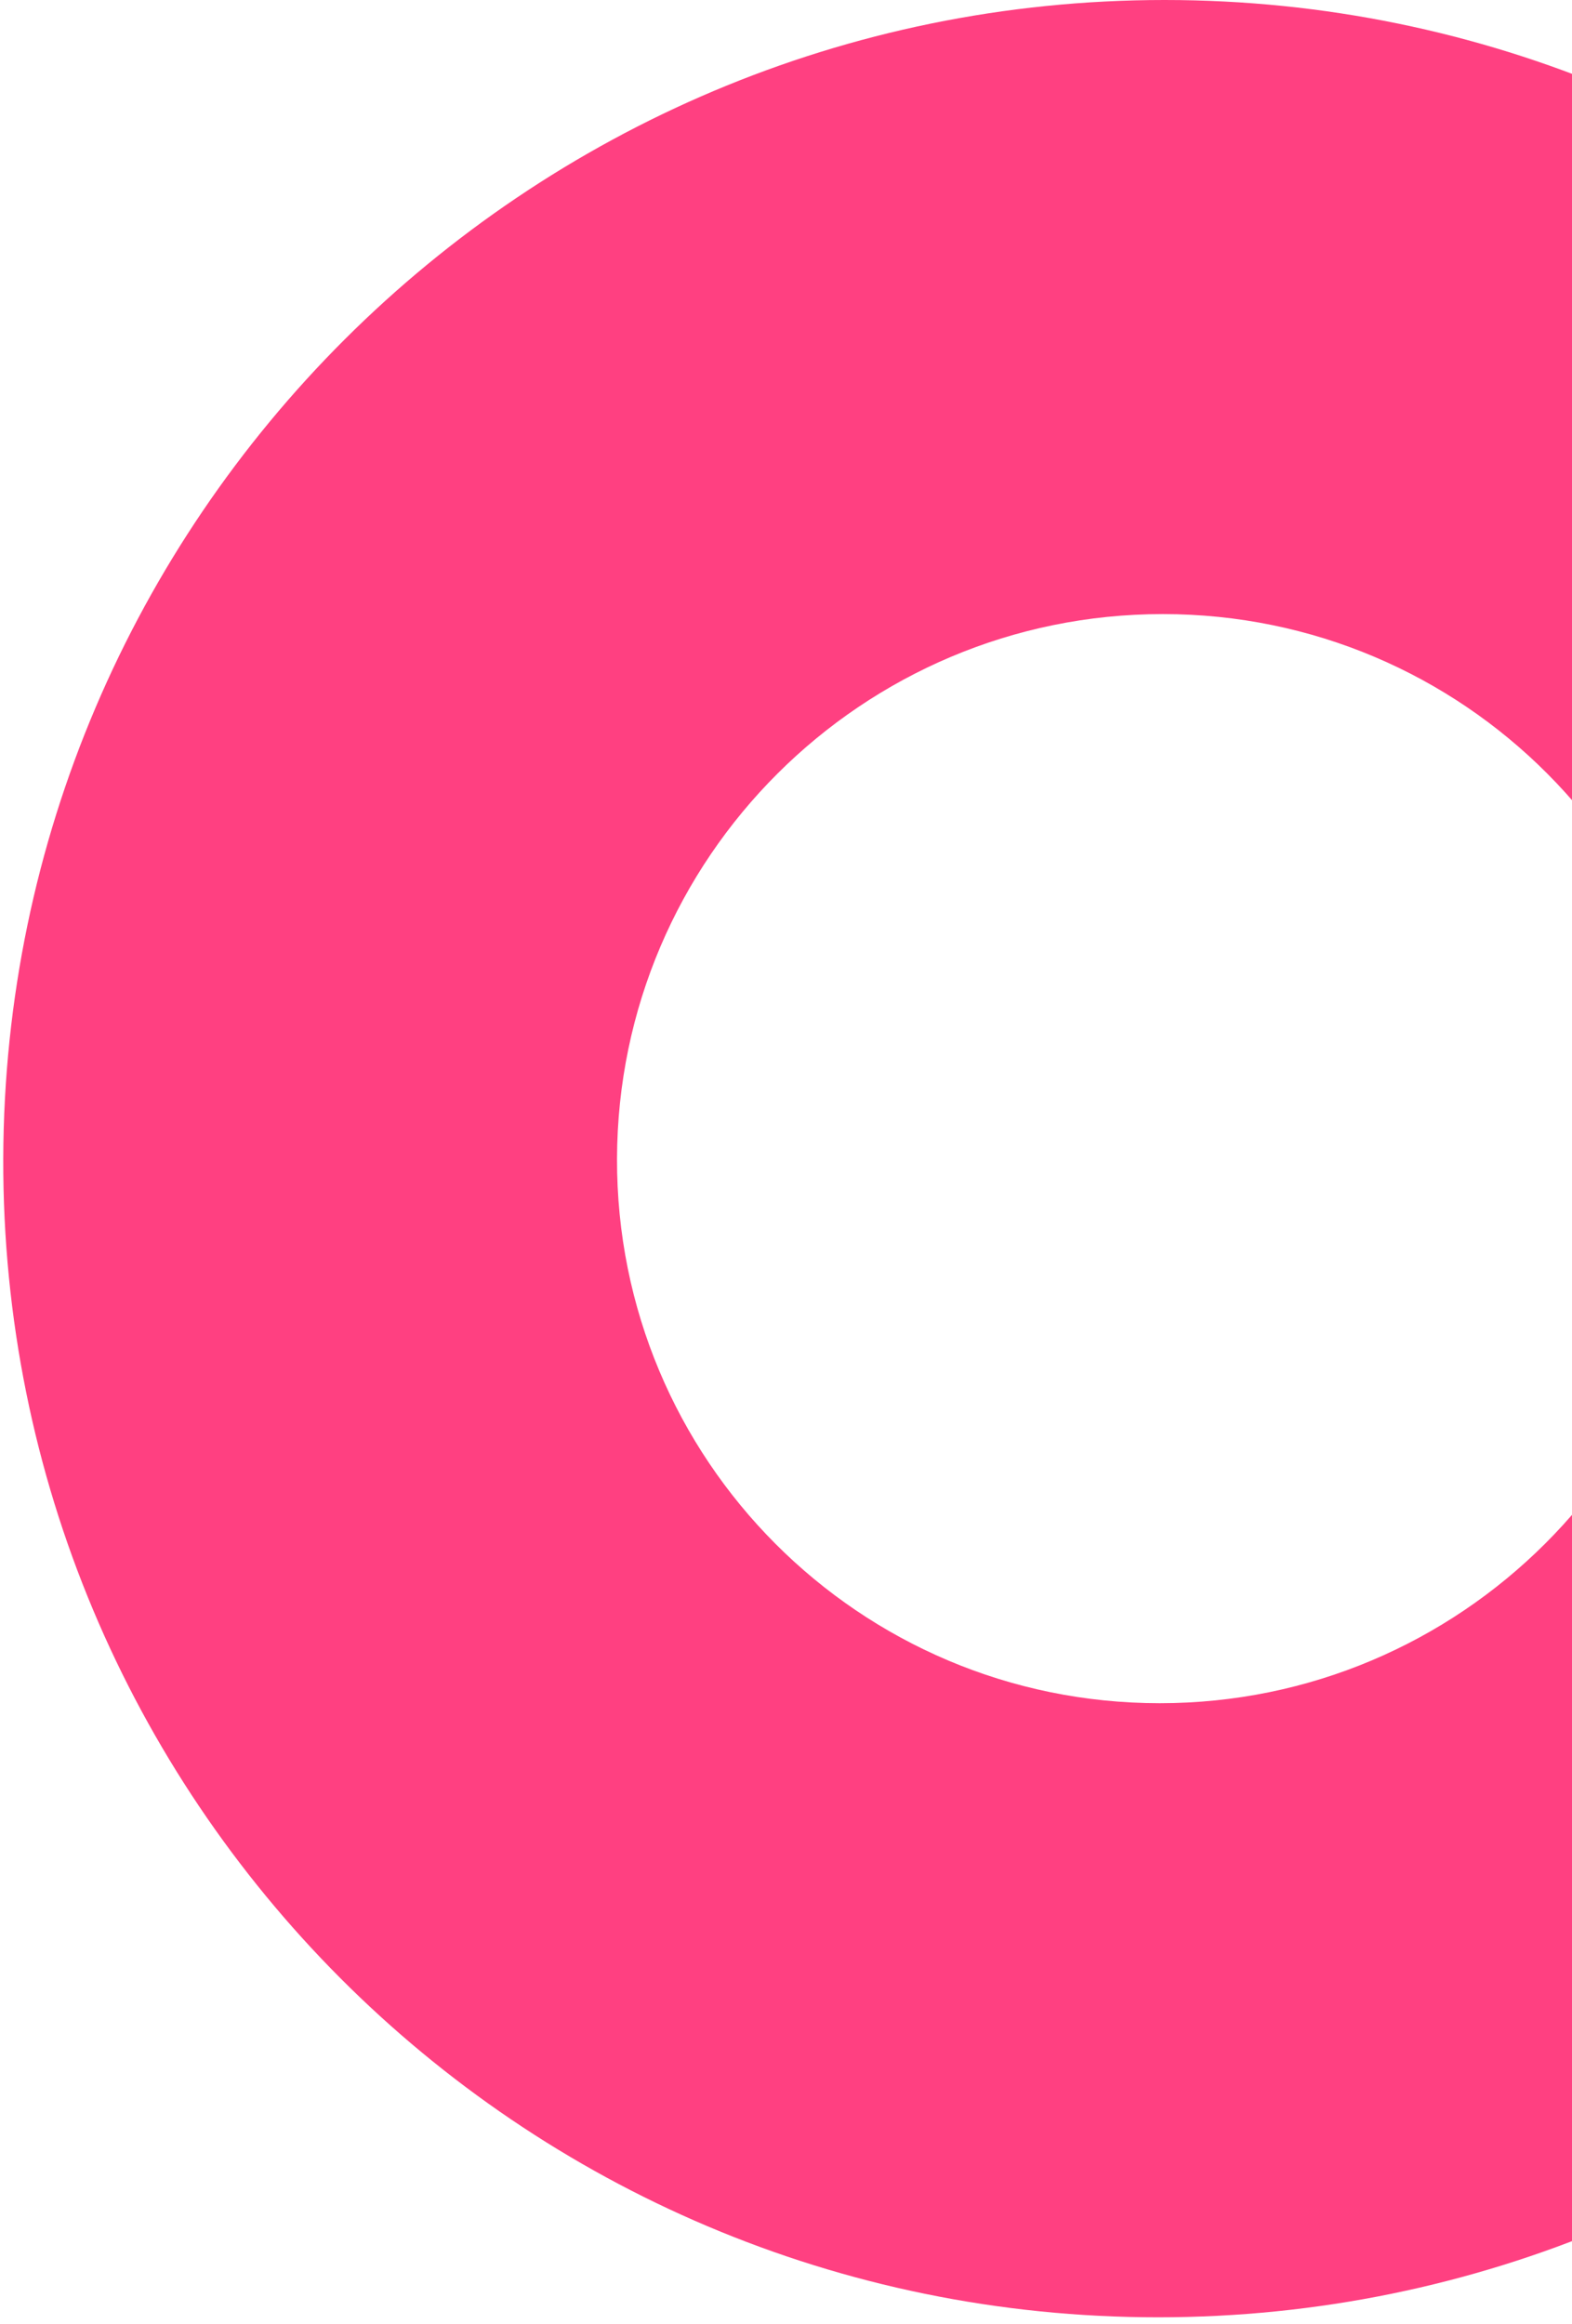 <svg width="111" height="164" viewBox="0 0 111 164" fill="none" xmlns="http://www.w3.org/2000/svg">
<g style="mix-blend-mode:multiply">
<path d="M163.771 81.77C163.644 126.931 126.931 163.541 81.77 163.541C36.61 163.541 0.103 126.931 0.23 81.77C0.357 36.61 37.069 0 82.23 0C127.391 0 163.898 36.61 163.771 81.77ZM43.568 81.77C43.508 102.996 60.667 120.202 81.892 120.202C103.118 120.202 120.373 102.996 120.433 81.77C120.492 60.545 103.334 43.338 82.108 43.338C60.883 43.338 43.628 60.545 43.568 81.77Z" fill="#FF4081"/>
</g>
</svg>
